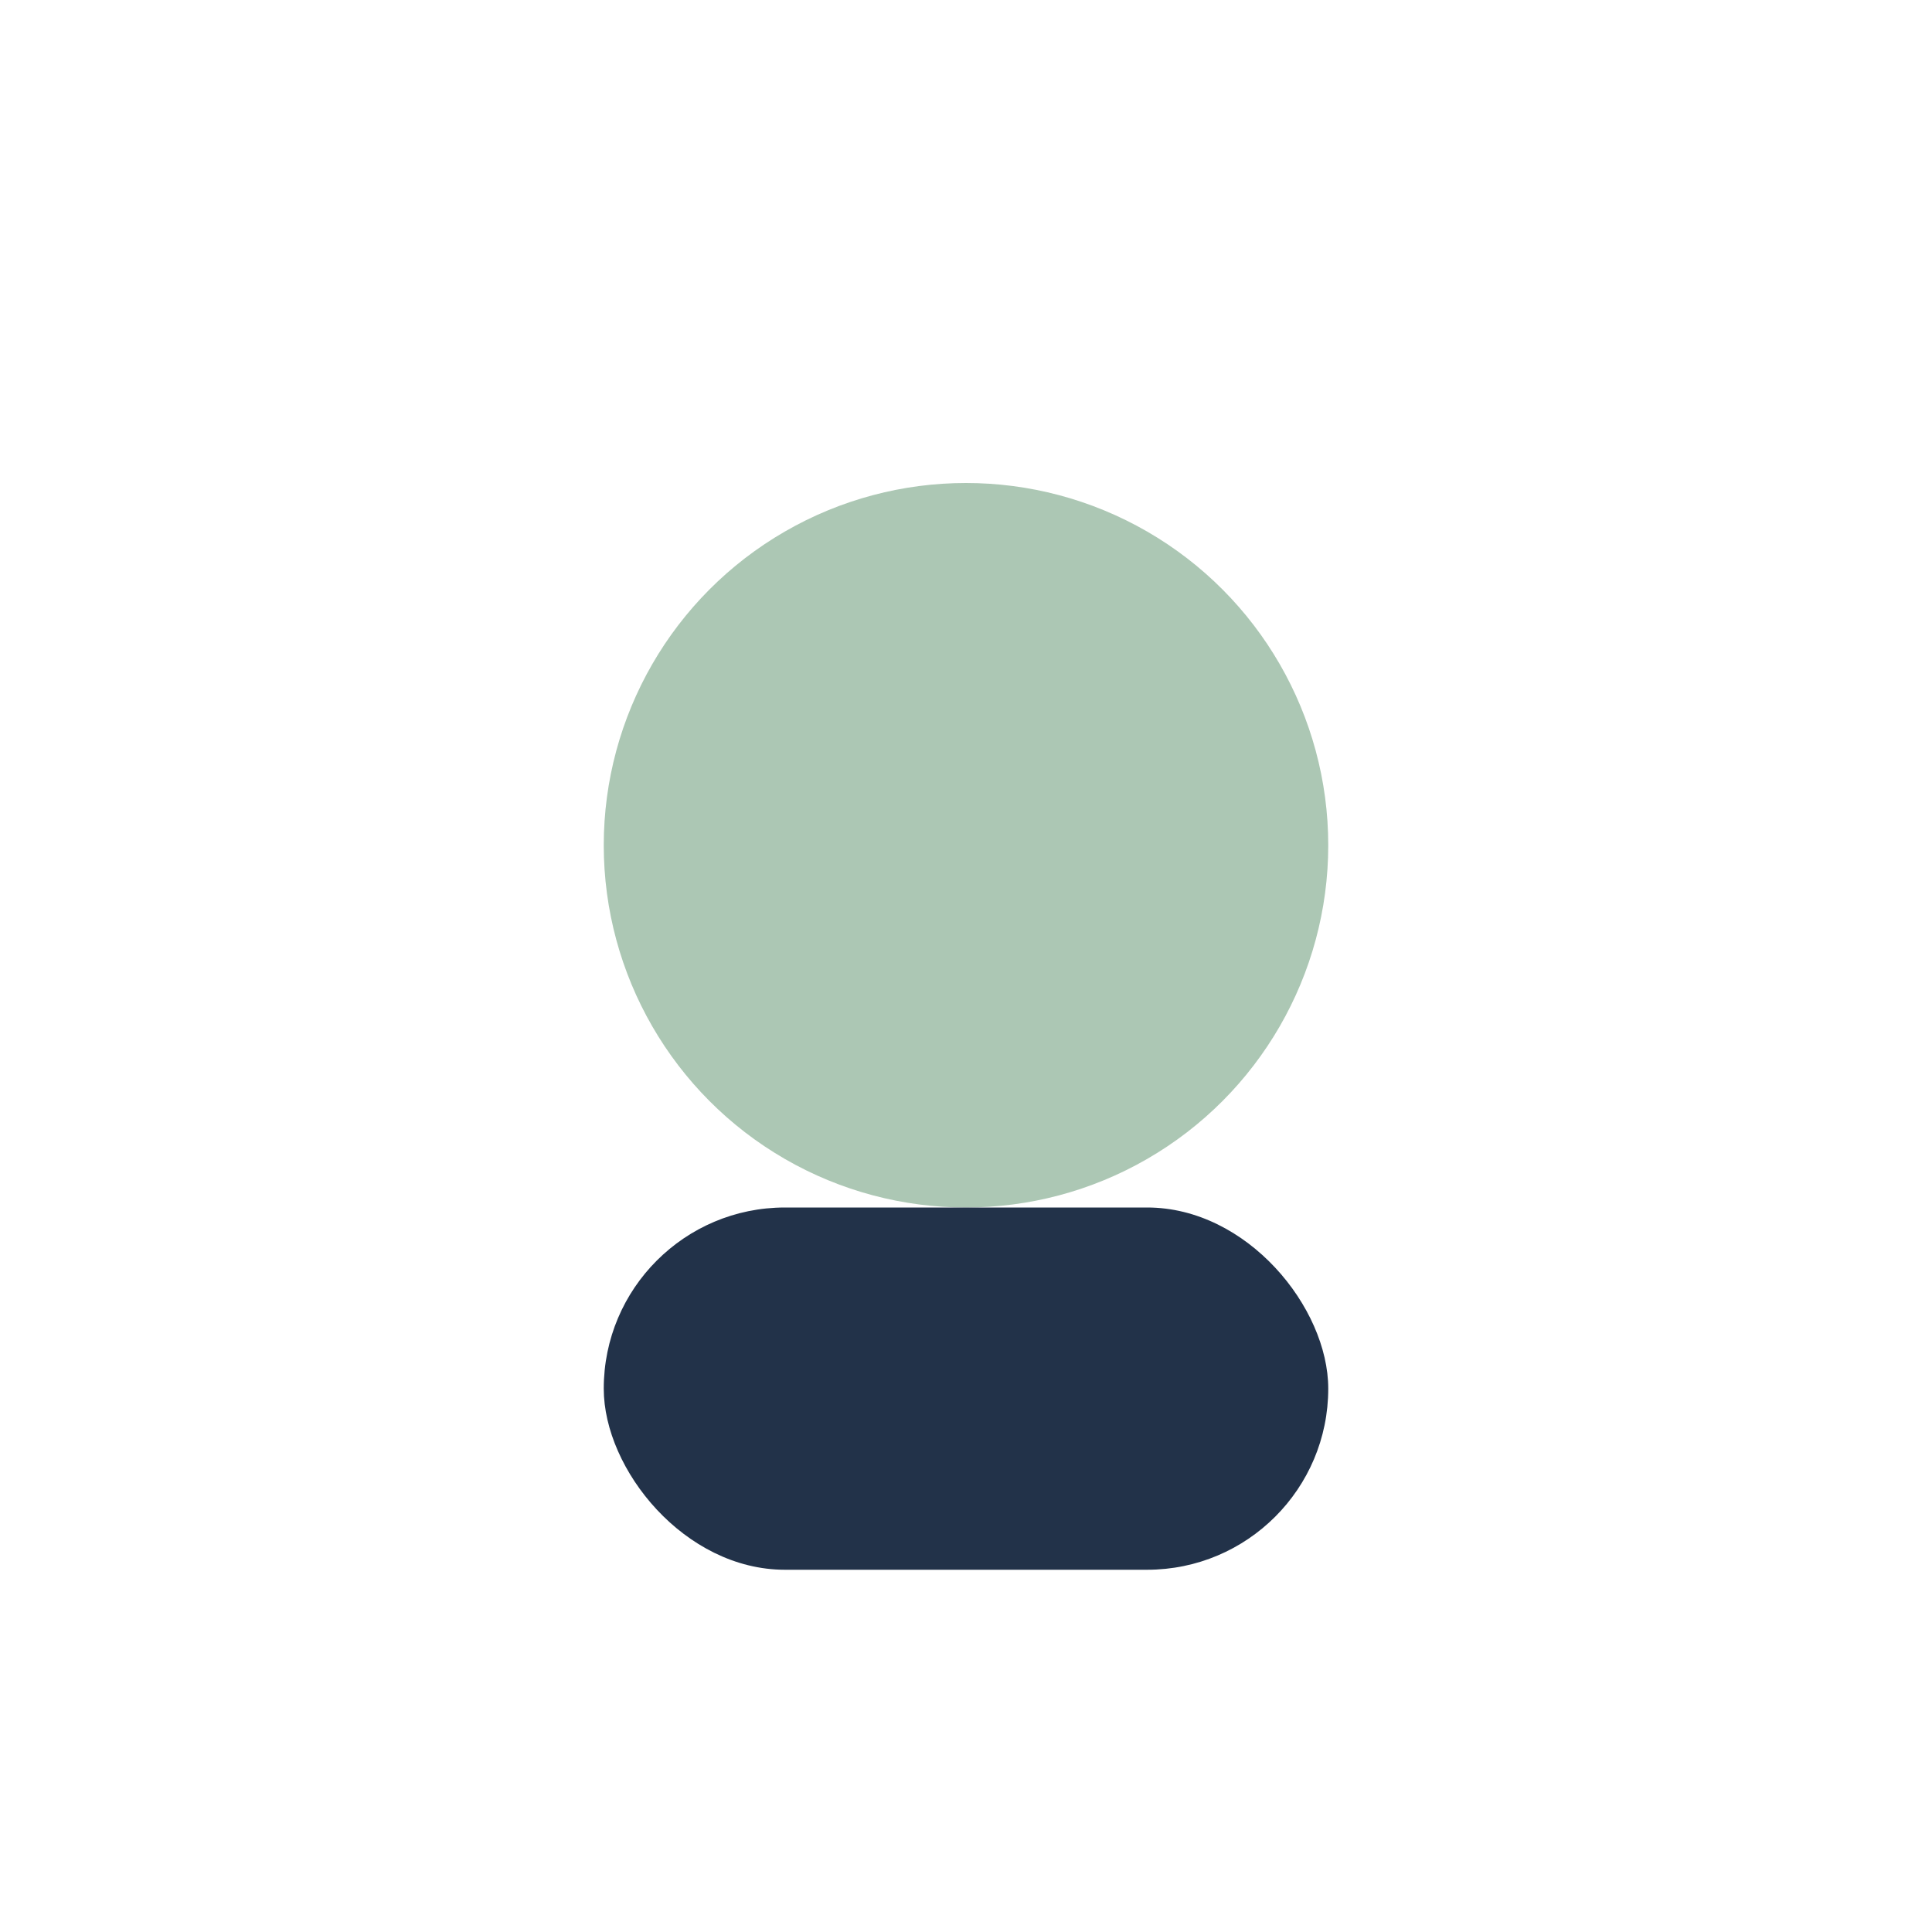 <?xml version="1.0" encoding="UTF-8"?>
<svg xmlns="http://www.w3.org/2000/svg" width="32" height="32" viewBox="0 0 32 32"><circle cx="16" cy="14" r="6" fill="#ACC7B4"/><rect x="10" y="20" width="12" height="6" rx="3" fill="#223249"/></svg>
